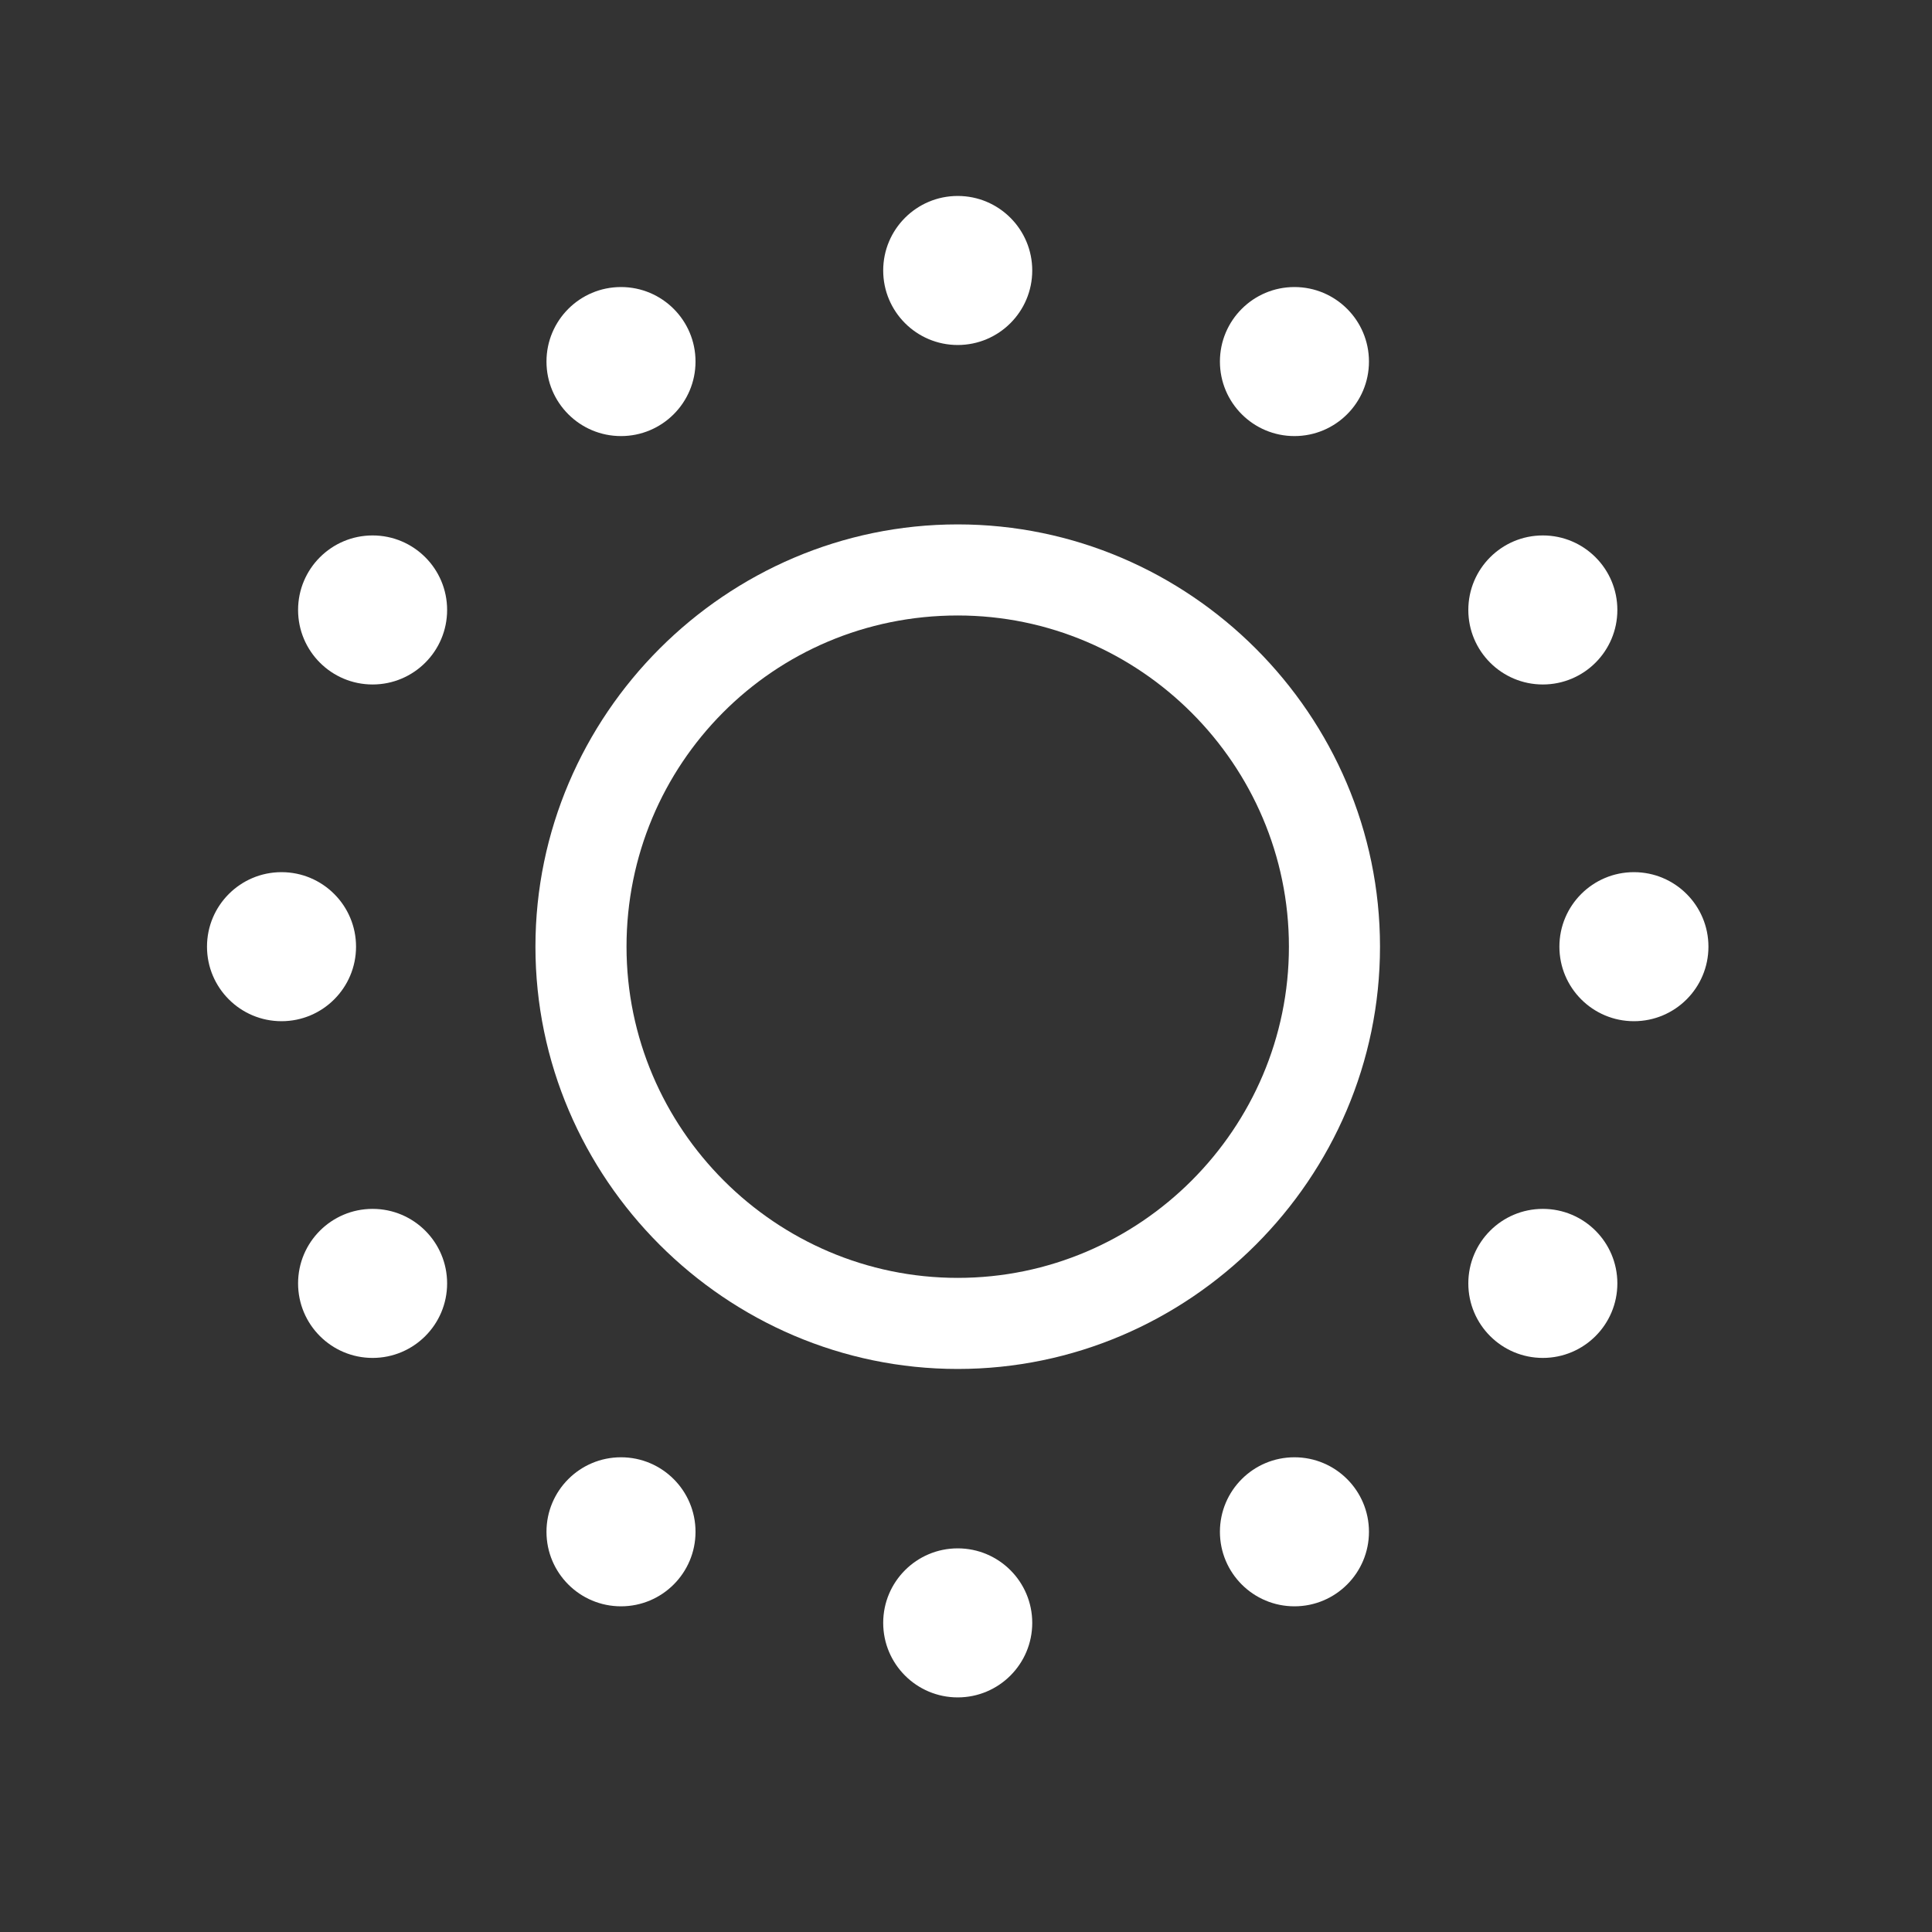 <?xml version="1.0" encoding="UTF-8"?> <svg xmlns="http://www.w3.org/2000/svg" id="Layer_2" data-name="Layer 2" version="1.1" viewBox="0 0 70 70"><rect x="0" y="0" width="70" height="70" fill="#333333" stroke="none"/><defs><style> .cls-1 { fill: #fff; stroke-width: 0px; } </style></defs><path class="cls-1" d="M34.7,49.6c-8.4,0-15.3-6.9-15.3-15.3s6.9-15.3,15.3-15.3,15.3,6.9,15.3,15.3-6.9,15.3-15.3,15.3ZM34.7,22.3c-6.7,0-12,5.4-12,12s5.4,12,12,12,12-5.4,12-12-5.4-12-12-12Z"></path><circle class="cls-1" cx="34.7" cy="9.8" r="2.7"></circle><circle class="cls-1" cx="22.5" cy="13.1" r="2.7"></circle><circle class="cls-1" cx="13.5" cy="22.1" r="2.7"></circle><circle class="cls-1" cx="10.2" cy="34.3" r="2.7"></circle><circle class="cls-1" cx="13.5" cy="46.5" r="2.7"></circle><circle class="cls-1" cx="22.5" cy="55.5" r="2.7"></circle><circle class="cls-1" cx="34.7" cy="58.8" r="2.7"></circle><circle class="cls-1" cx="46.9" cy="55.5" r="2.7"></circle><circle class="cls-1" cx="55.9" cy="46.5" r="2.7"></circle><circle class="cls-1" cx="59.2" cy="34.3" r="2.7"></circle><circle class="cls-1" cx="55.9" cy="22.1" r="2.7"></circle><circle class="cls-1" cx="46.9" cy="13.1" r="2.7"></circle></svg> 